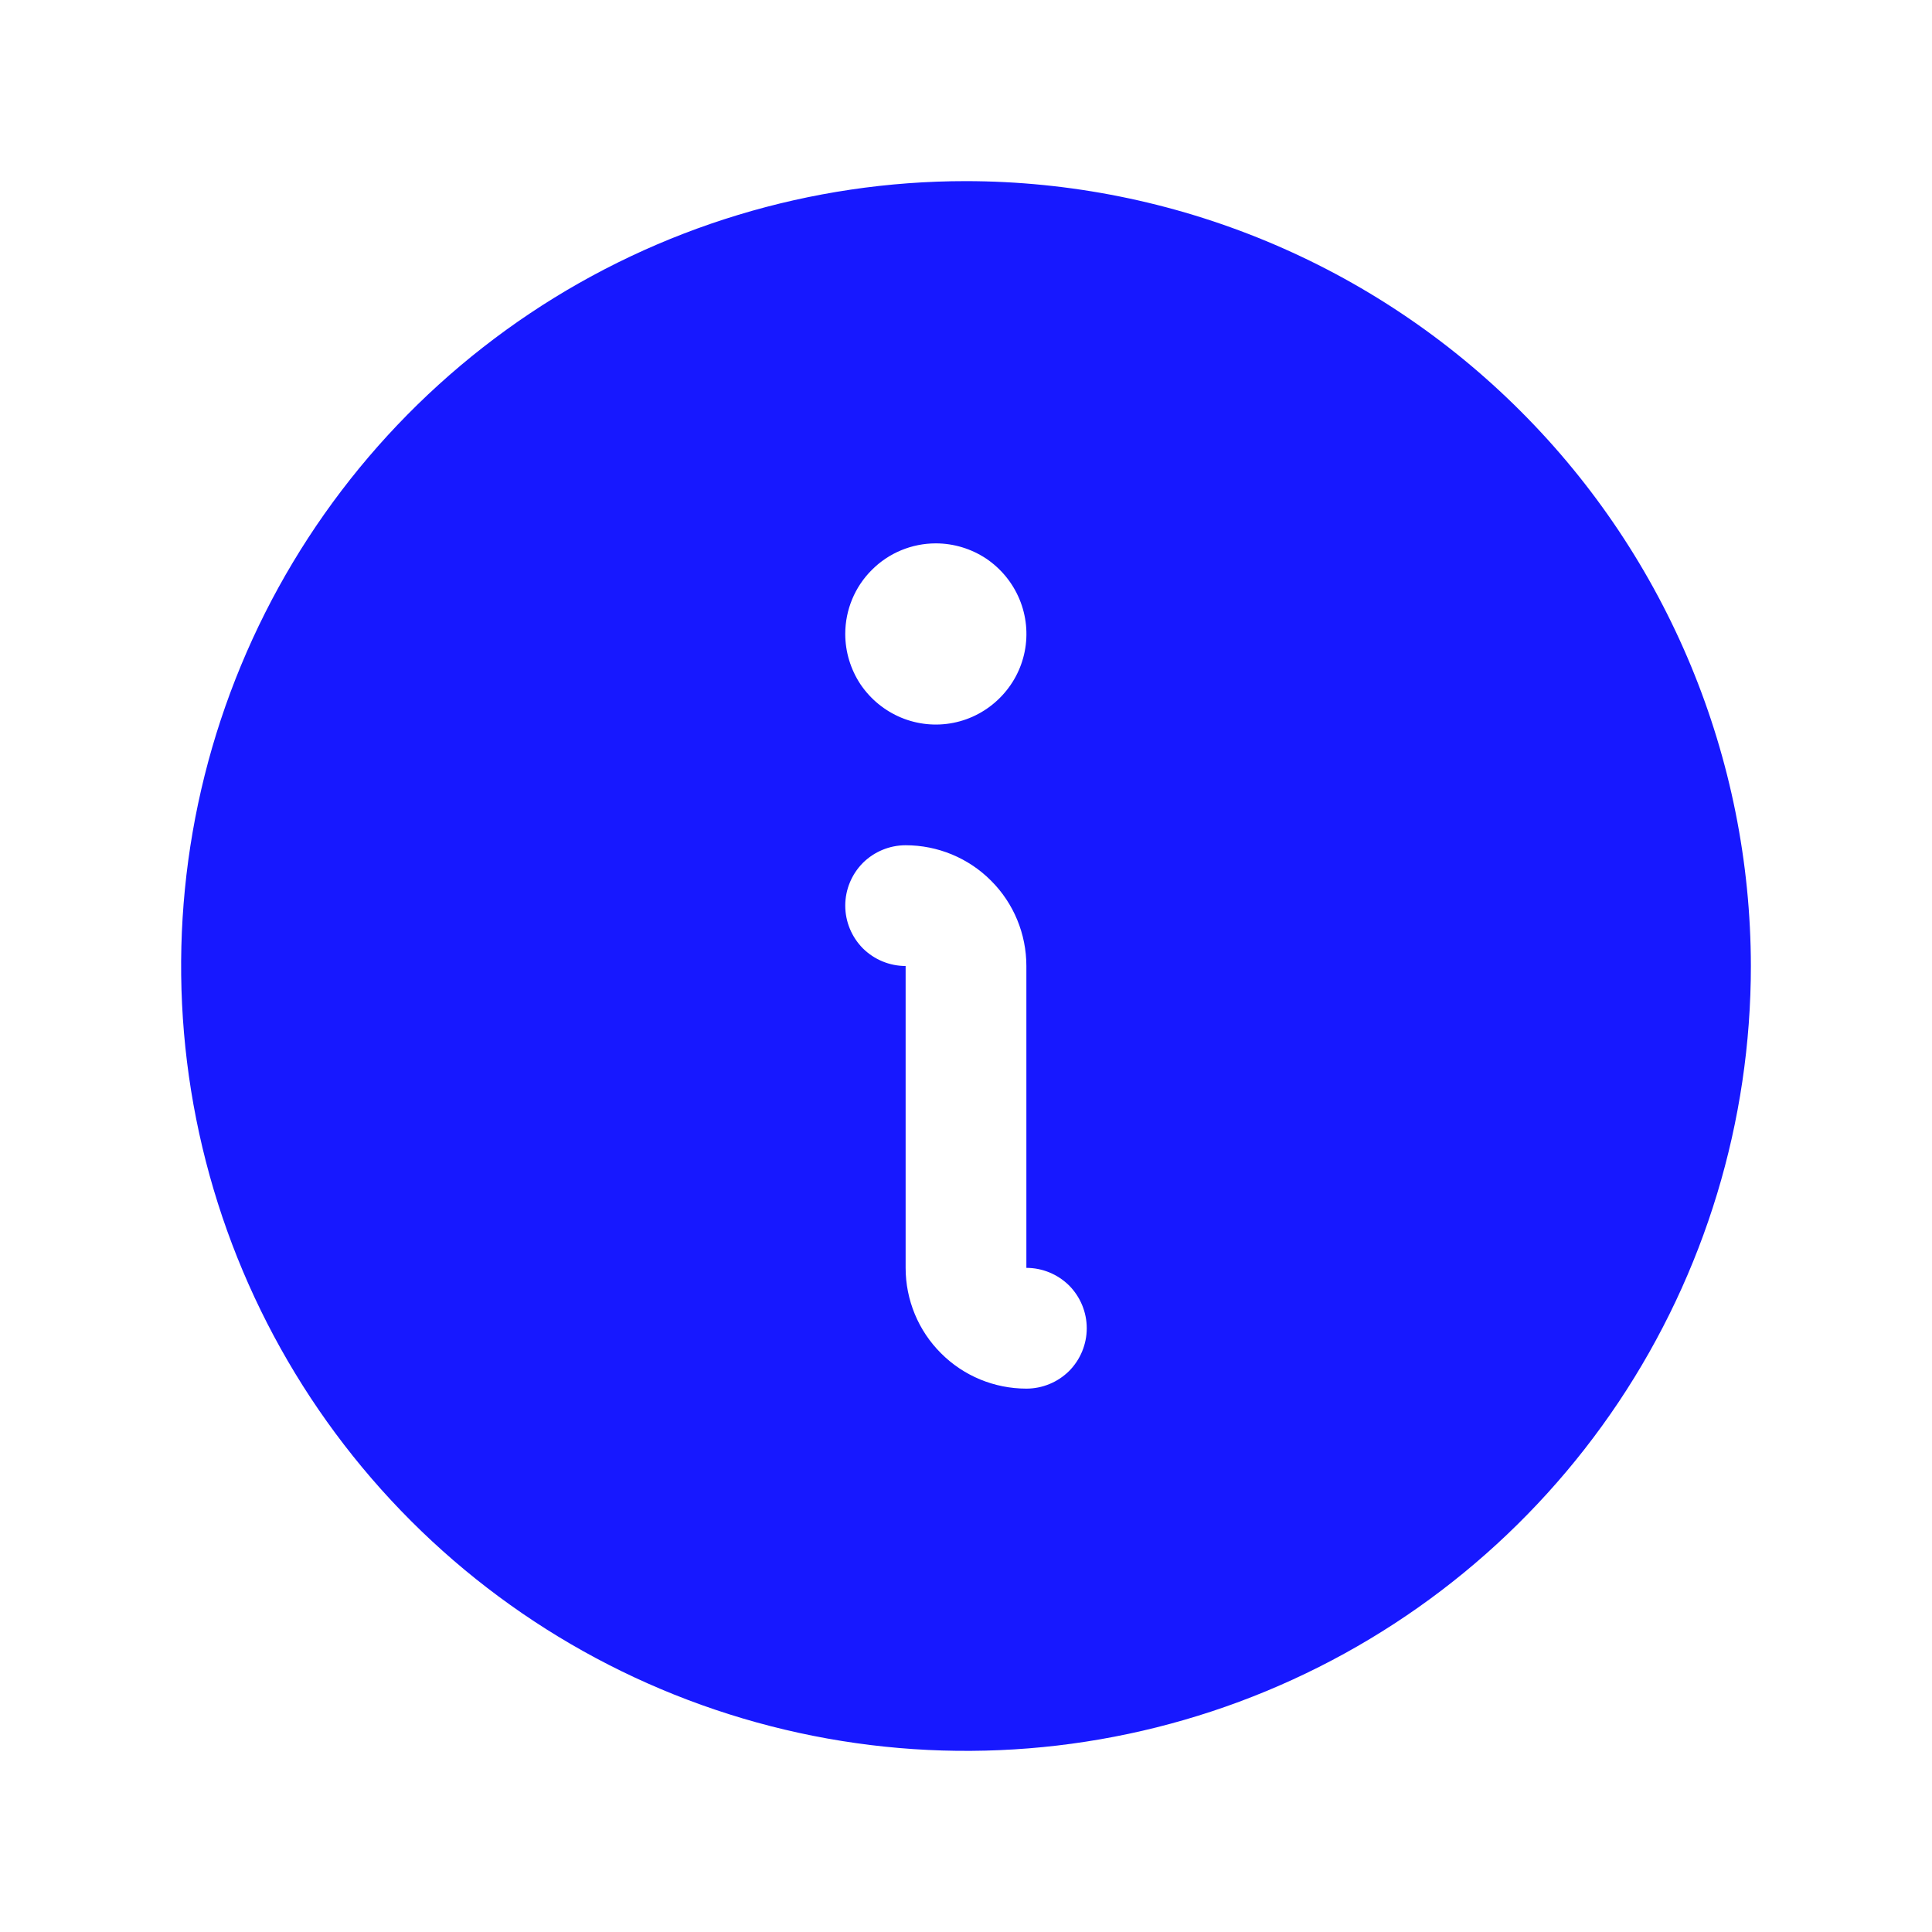 <?xml version="1.0" encoding="UTF-8"?> <svg xmlns="http://www.w3.org/2000/svg" width="16" height="16" viewBox="0 0 16 16" fill="none"><path d="M8 1.5C6.714 1.5 5.458 1.881 4.389 2.595C3.32 3.31 2.487 4.325 1.995 5.513C1.503 6.7 1.374 8.007 1.625 9.268C1.876 10.529 2.495 11.687 3.404 12.596C4.313 13.505 5.471 14.124 6.732 14.375C7.993 14.626 9.3 14.497 10.487 14.005C11.675 13.513 12.69 12.68 13.405 11.611C14.119 10.542 14.5 9.286 14.5 8C14.498 6.277 13.813 4.624 12.594 3.406C11.376 2.187 9.723 1.502 8 1.5ZM7.75 4.5C7.898 4.5 8.043 4.544 8.167 4.626C8.29 4.709 8.386 4.826 8.443 4.963C8.5 5.1 8.515 5.251 8.486 5.396C8.457 5.542 8.385 5.675 8.28 5.78C8.175 5.885 8.042 5.957 7.896 5.986C7.751 6.015 7.6 6 7.463 5.943C7.326 5.886 7.209 5.79 7.126 5.667C7.044 5.543 7 5.398 7 5.25C7 5.051 7.079 4.86 7.22 4.72C7.36 4.579 7.551 4.5 7.75 4.5ZM8.5 11.5C8.235 11.5 7.98 11.395 7.793 11.207C7.605 11.02 7.5 10.765 7.5 10.5V8C7.367 8 7.24 7.947 7.146 7.854C7.053 7.76 7 7.633 7 7.5C7 7.367 7.053 7.24 7.146 7.146C7.24 7.053 7.367 7 7.5 7C7.765 7 8.02 7.105 8.207 7.293C8.395 7.48 8.5 7.735 8.5 8V10.5C8.633 10.5 8.76 10.553 8.854 10.646C8.947 10.74 9 10.867 9 11C9 11.133 8.947 11.26 8.854 11.354C8.76 11.447 8.633 11.5 8.5 11.5Z" fill="#1718FF"></path></svg> 